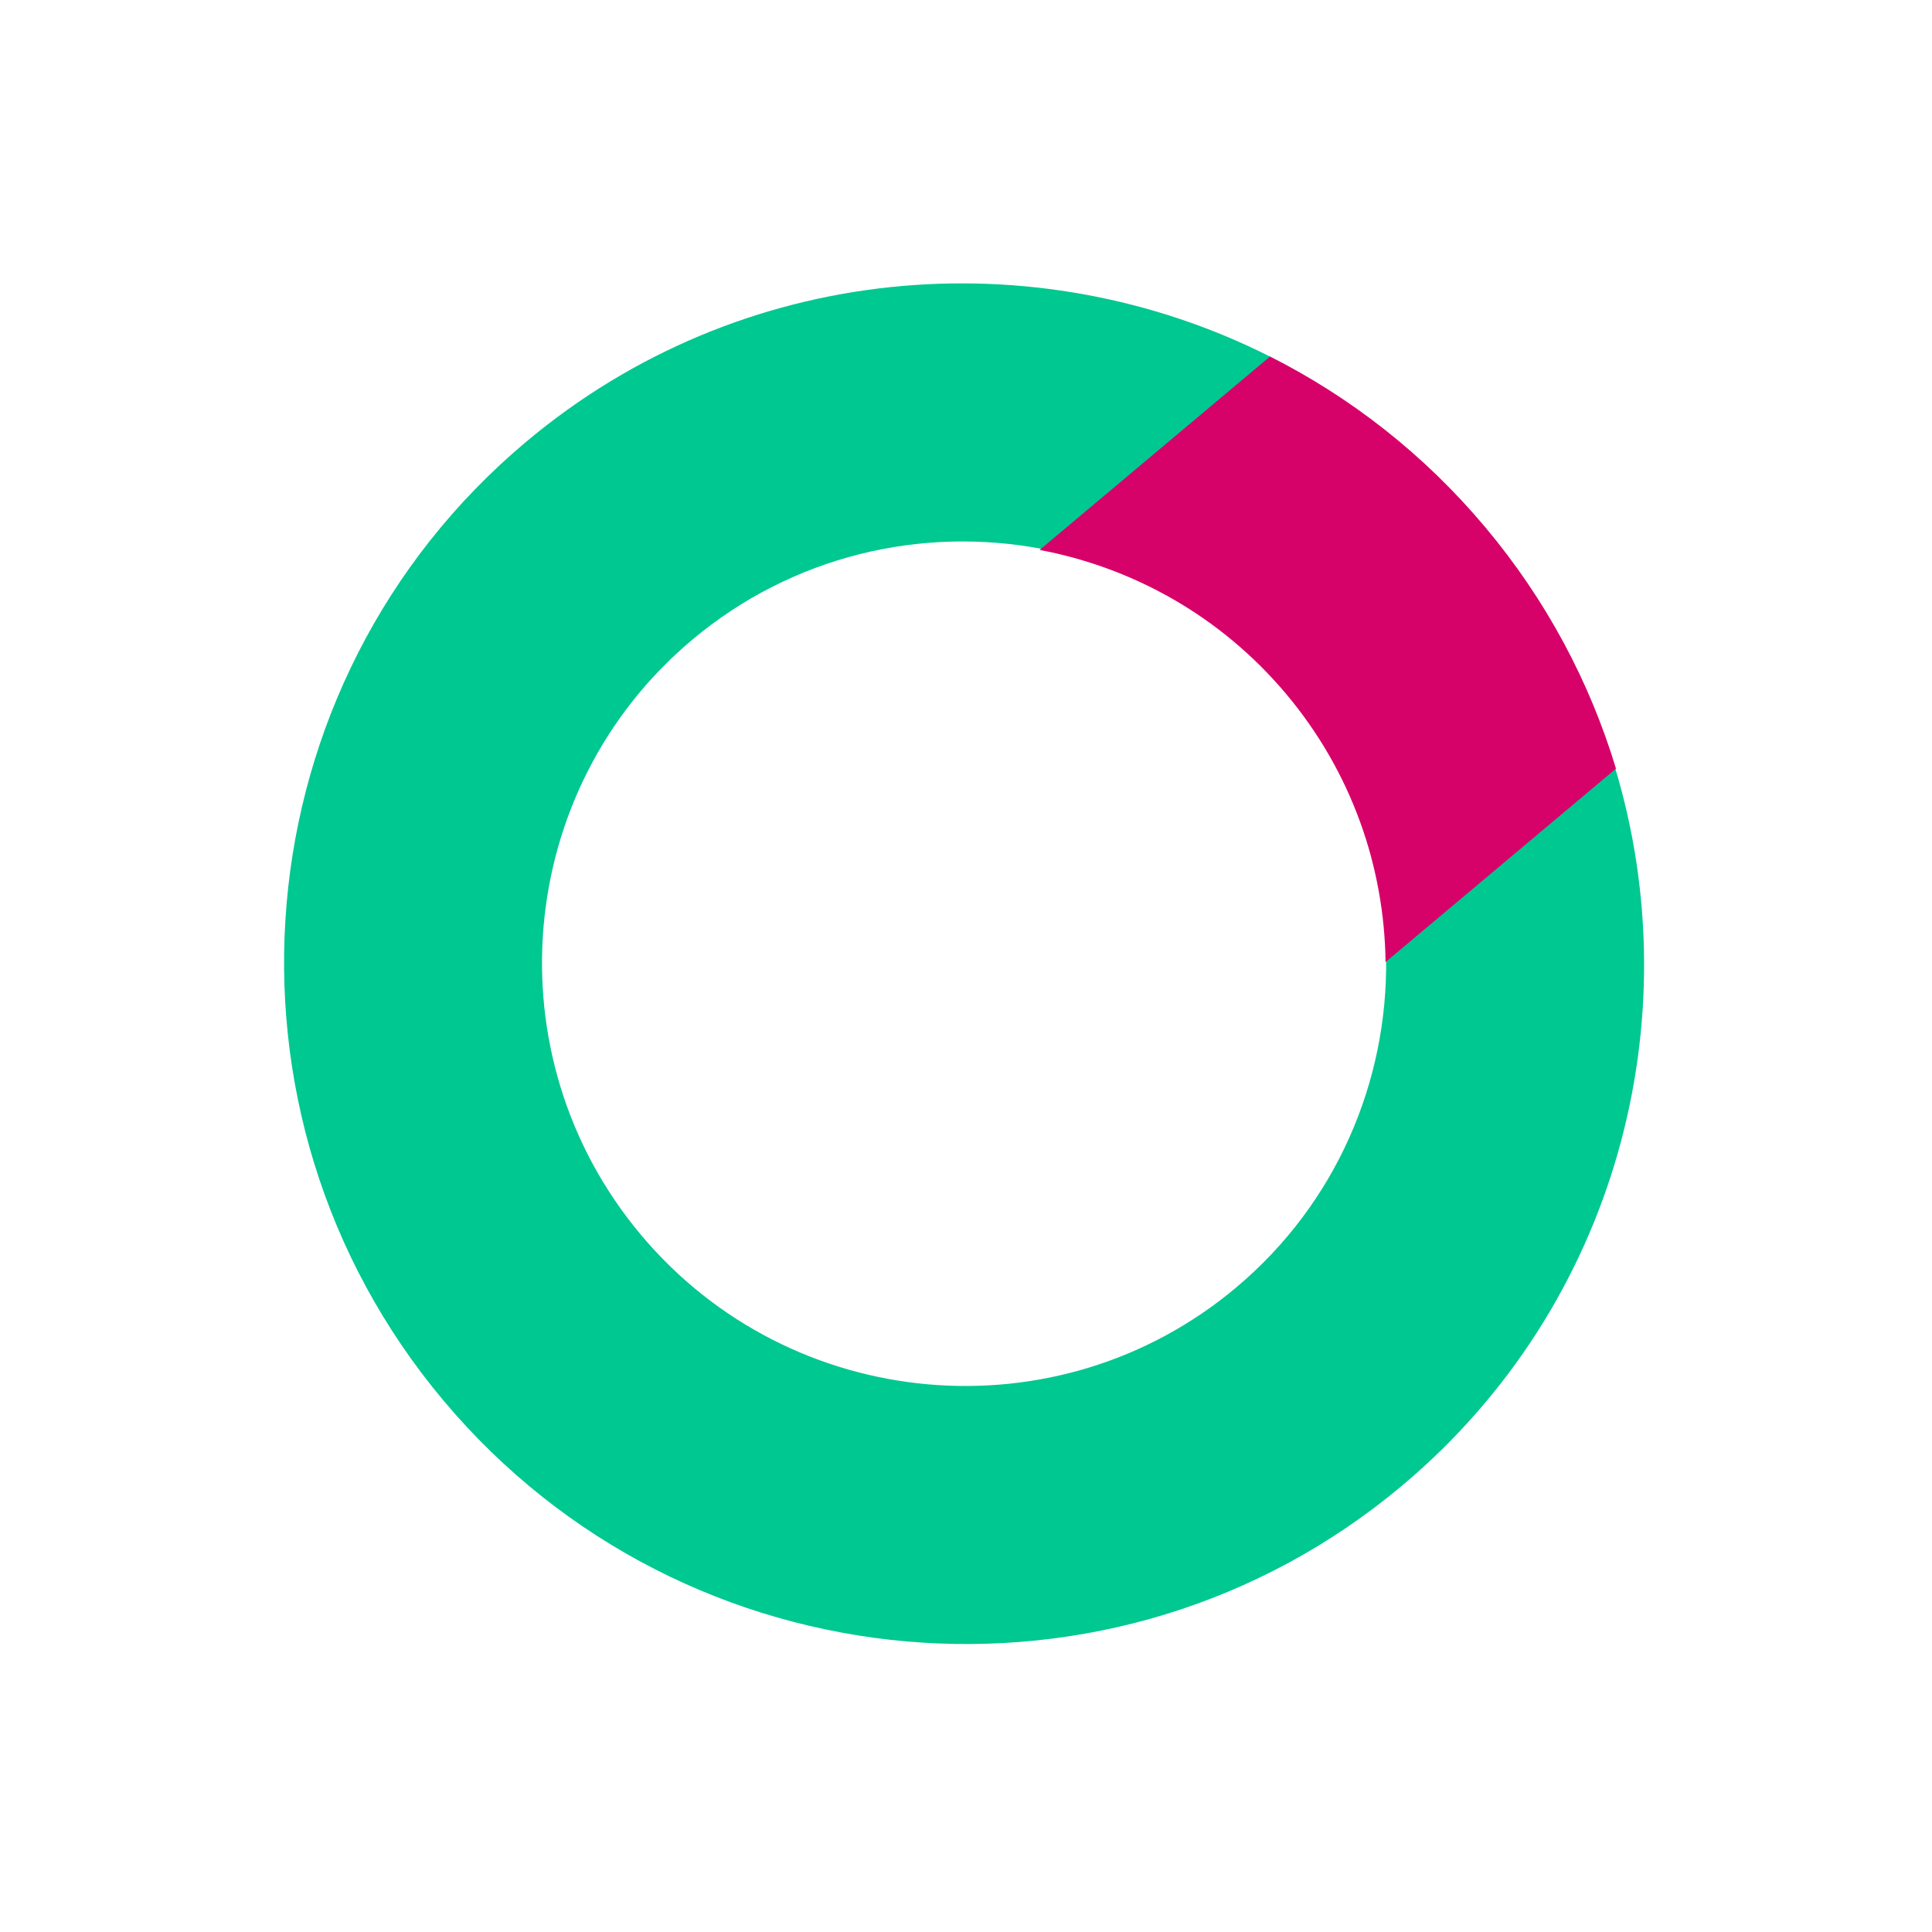<svg height="346" viewBox="0 0 346 346" width="346" xmlns="http://www.w3.org/2000/svg"><g fill="none" fill-rule="evenodd" transform="matrix(.766 -.643 .643 .766 .989 157.383)"><path d="m46.16 122.007c0-41.758 33.887-75.73 75.54-75.73 23.531 0 44.569 10.845 58.439 27.81h53.47c-18.611-43.522-61.762-74.086-111.909-74.086-67.106 0-121.7 54.732-121.7 122.007 0 67.275 54.594 122.007 121.7 122.007 50.146 0 93.298-30.57 111.909-74.086h-53.47c-13.87 16.959-34.908 27.81-58.439 27.81-41.653 0-75.54-33.973-75.54-75.73z" fill="#00c891"/><path d="m179.69 73.95c10.756 13.131 17.234 29.907 17.234 48.177 0 18.265-6.478 35.041-17.234 48.177h53.875c6.341-14.8 9.865-31.084 9.865-48.177 0-17.094-3.523-33.377-9.865-48.177z" fill="#d7016a"/></g></svg>